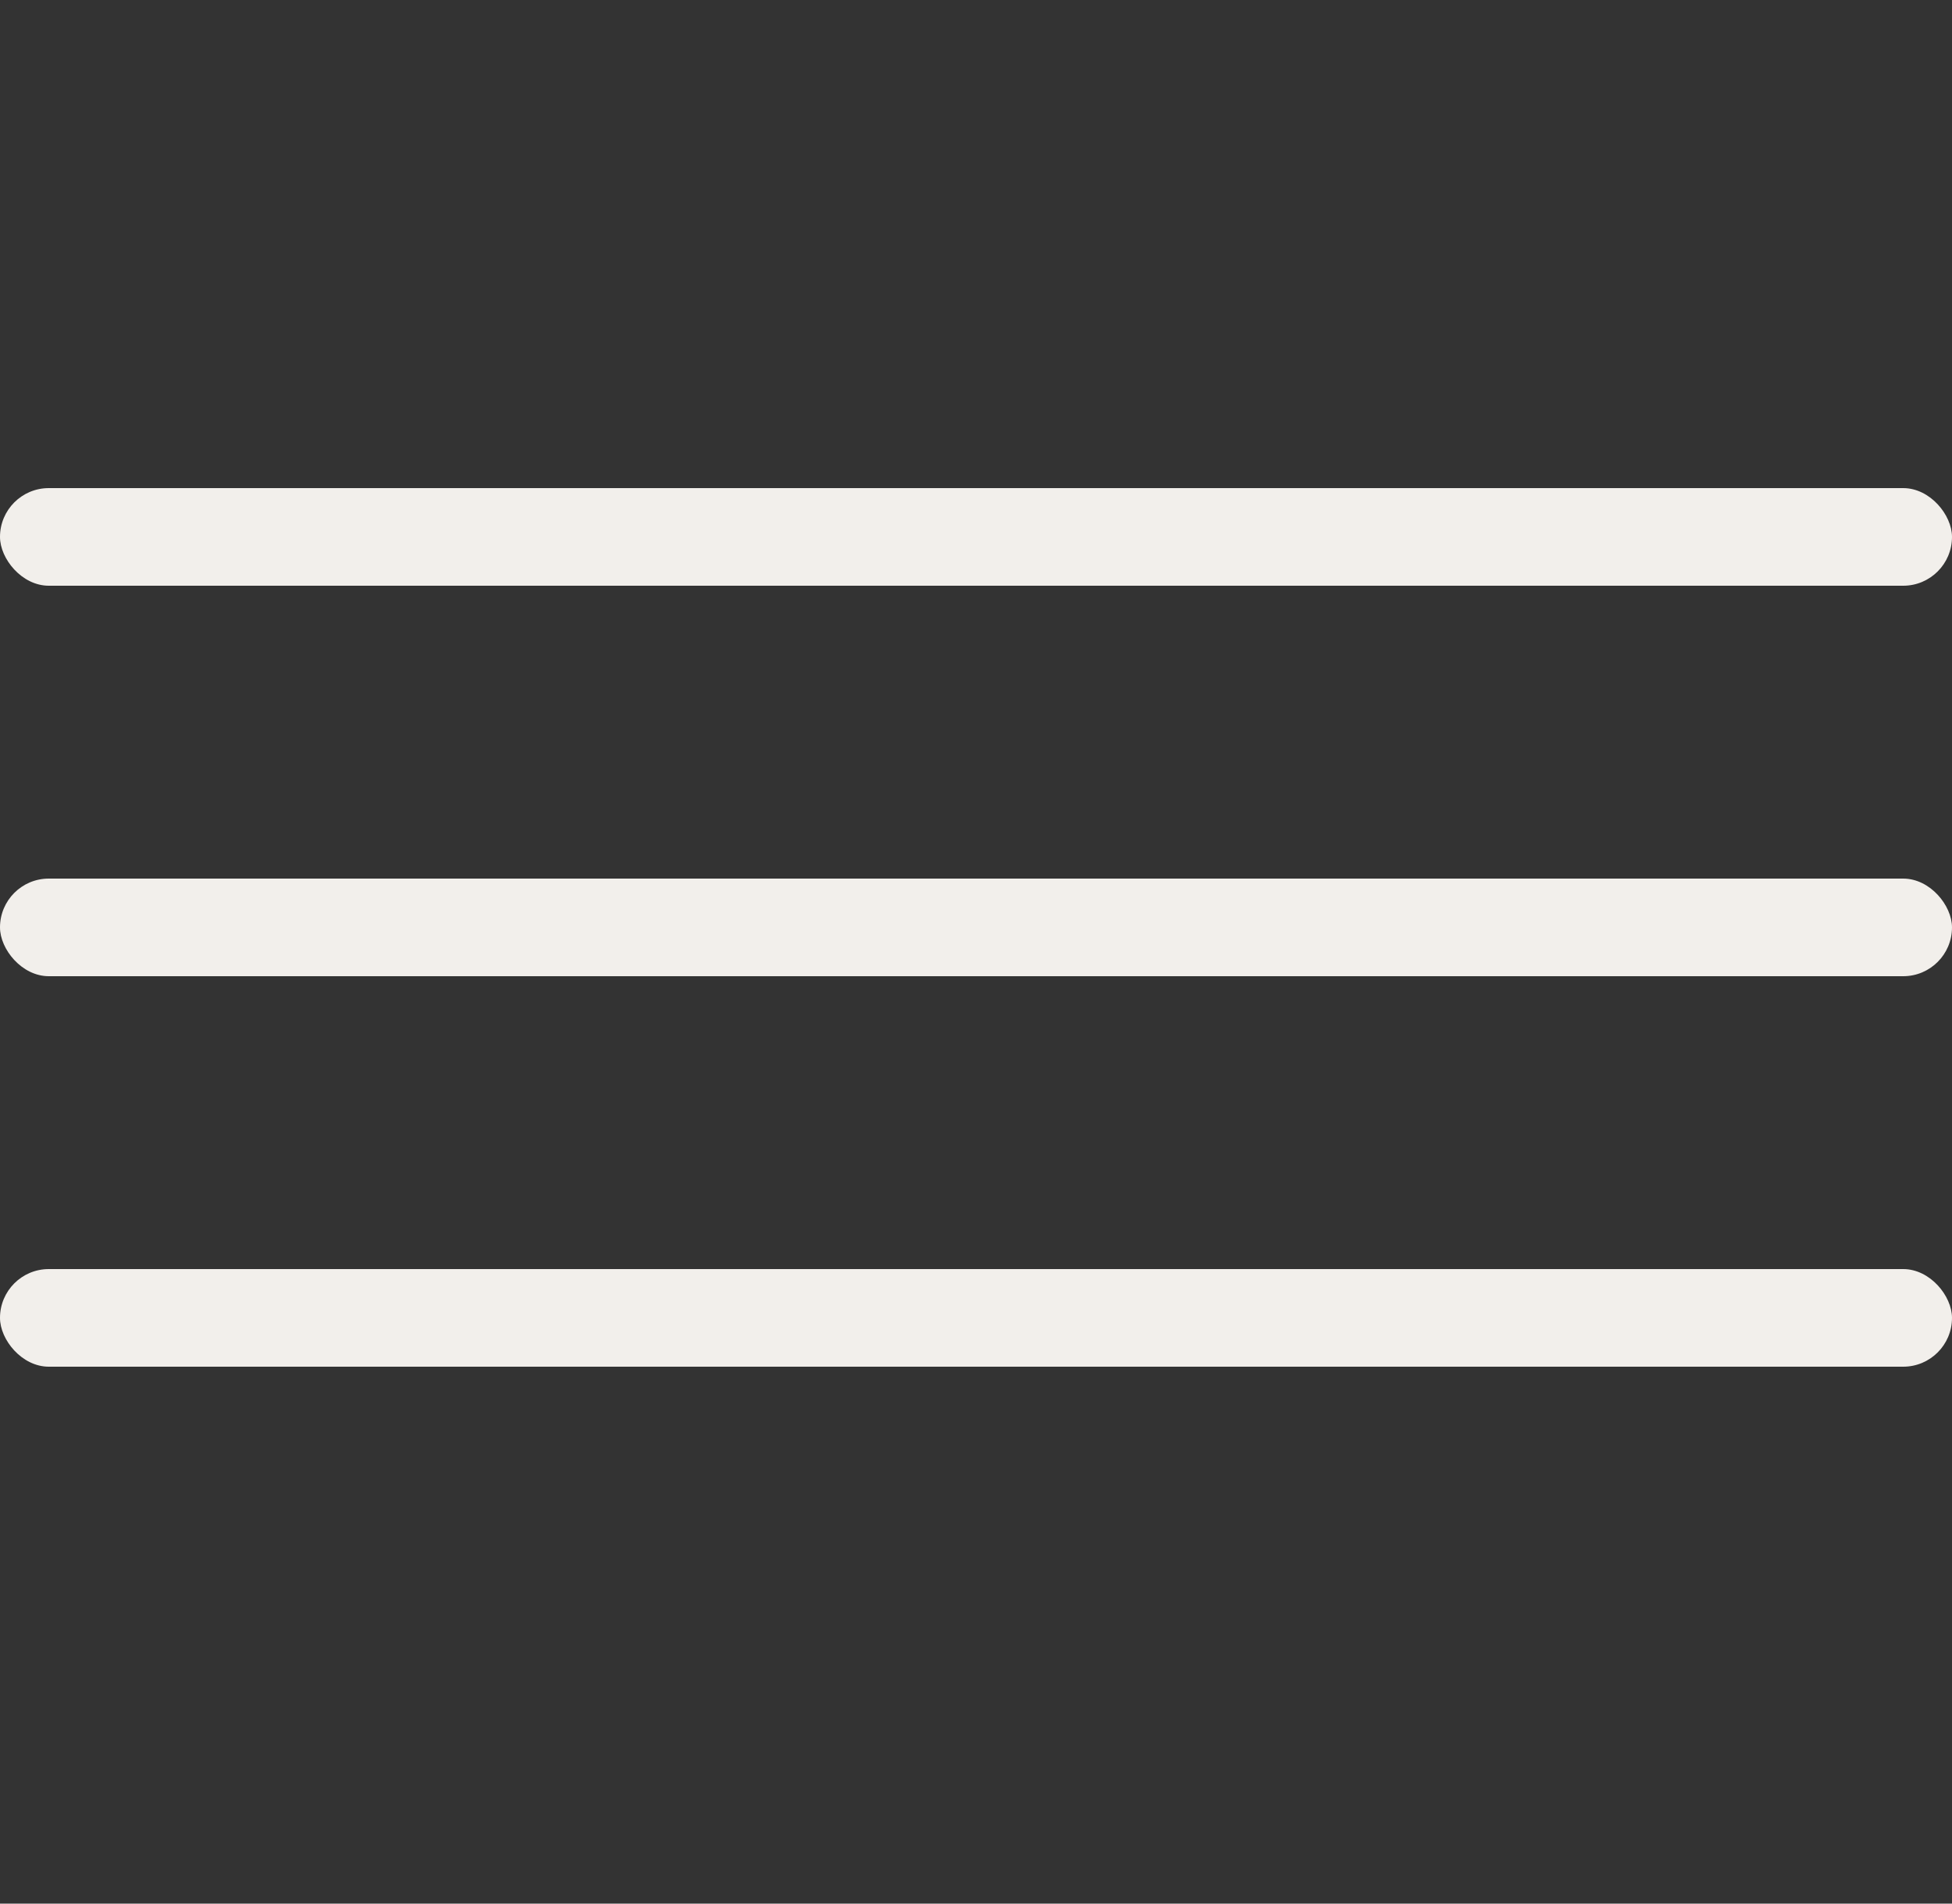 <?xml version="1.0" encoding="UTF-8"?> <svg xmlns="http://www.w3.org/2000/svg" width="40" height="39" viewBox="0 0 40 39" fill="none"><rect x="0" y="0" width="40" height="39" fill="#333333" stroke="none"/><rect y="10" width="40" height="2" rx="1" fill="#F2EFEB"></rect><rect y="18" width="40" height="2" rx="1" fill="#F2EFEB"></rect><rect y="26" width="40" height="2" rx="1" fill="#F2EFEB"></rect></svg> 